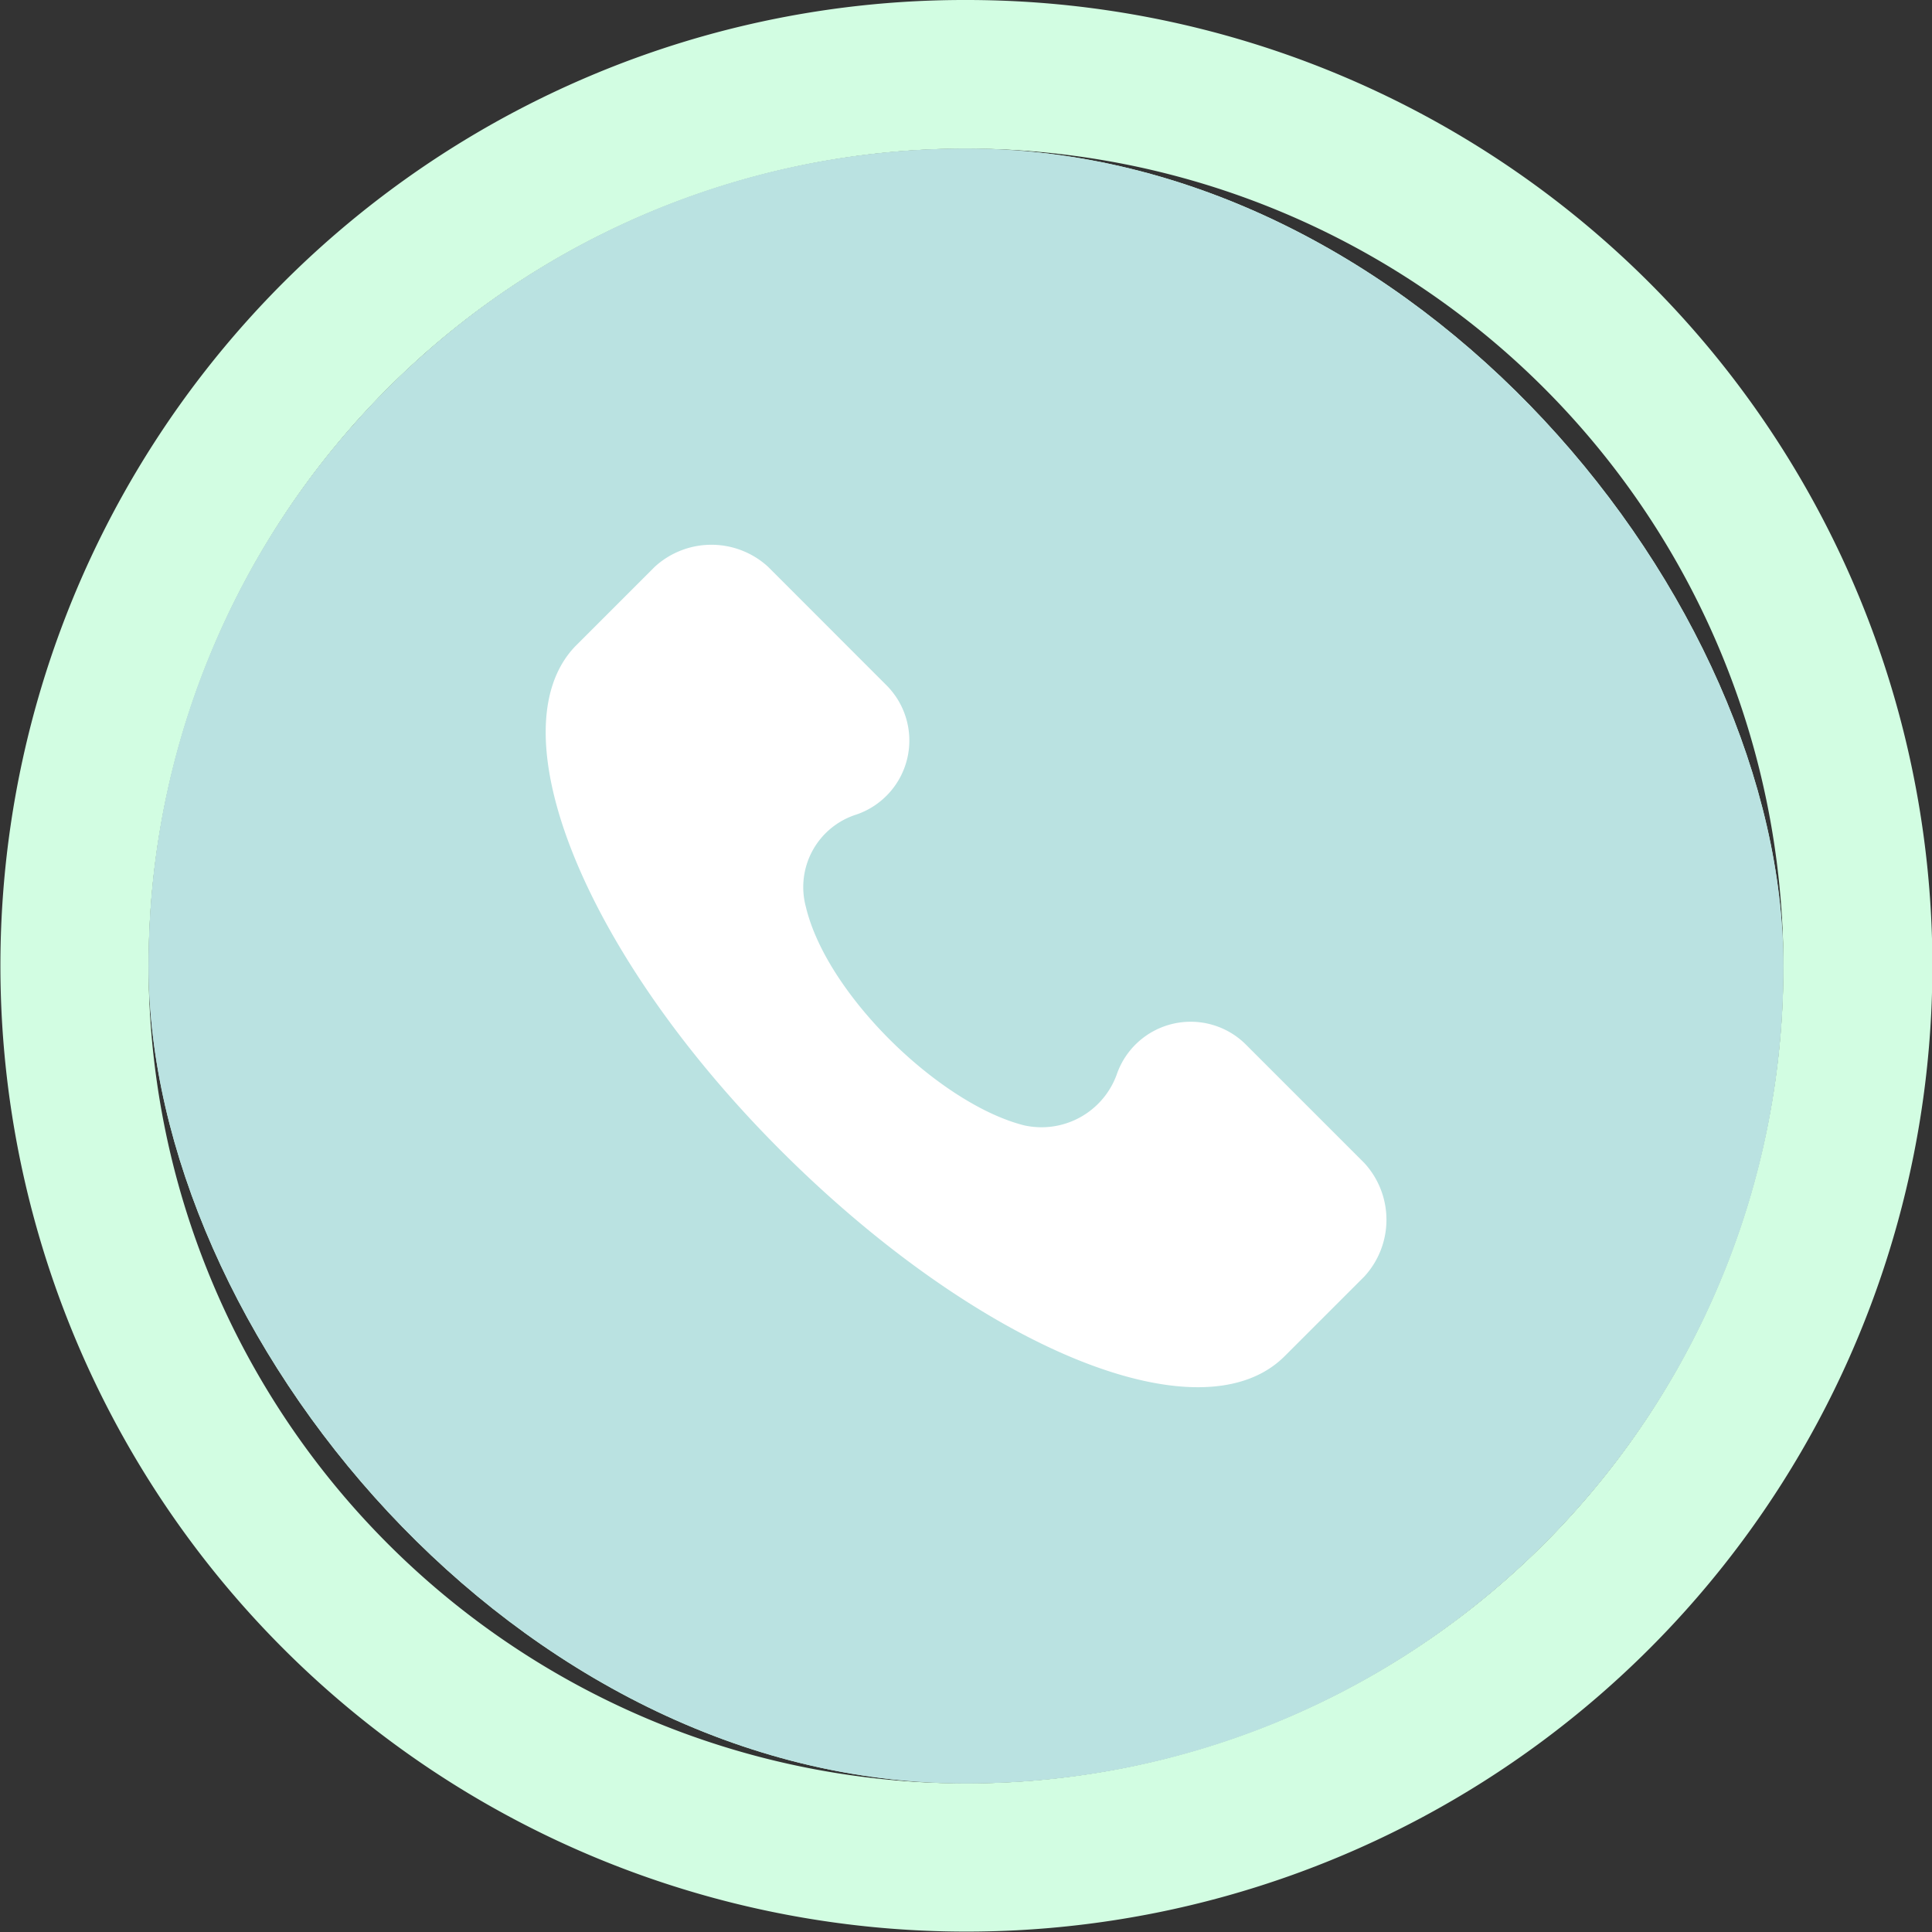 <svg xmlns="http://www.w3.org/2000/svg" width="65" height="65" viewBox="0 0 65 65"><rect x="0" y="0" width="65" height="65" fill="#333333" stroke="none"/><g transform="translate(17270 11113)"><rect width="55" height="55" rx="27.5" transform="translate(-17265 -11108)" fill="#d2fde2"/><path d="M27.5,0A27.5,27.5,0,1,0,55,27.5,27.5,27.5,0,0,0,27.5,0m0-5A32.491,32.491,0,0,1,50.481,50.481,32.5,32.5,0,1,1,14.848-2.444,32.3,32.3,0,0,1,27.5-5Z" transform="translate(-17265 -11108)" fill="#d2fde2"/><rect width="55" height="55" rx="27.5" transform="translate(-17265 -11108)" fill="#bae2e1"/><g transform="translate(-17252.18 -11094.672)"><g transform="translate(0.539 0)"><path d="M28.081,20.8l-3.955-3.955a2.631,2.631,0,0,0-4.379.989,2.692,2.692,0,0,1-3.108,1.7C13.813,18.823,10,15.15,9.293,12.184a2.56,2.56,0,0,1,1.7-3.108A2.631,2.631,0,0,0,11.977,4.7L8.022.742a2.821,2.821,0,0,0-3.814,0L1.524,3.426c-2.684,2.825.283,10.312,6.922,16.951S22.571,30.124,25.4,27.3l2.684-2.684A2.821,2.821,0,0,0,28.081,20.8Z" transform="translate(-0.539 0)" fill="#fff"/></g></g></g></svg>